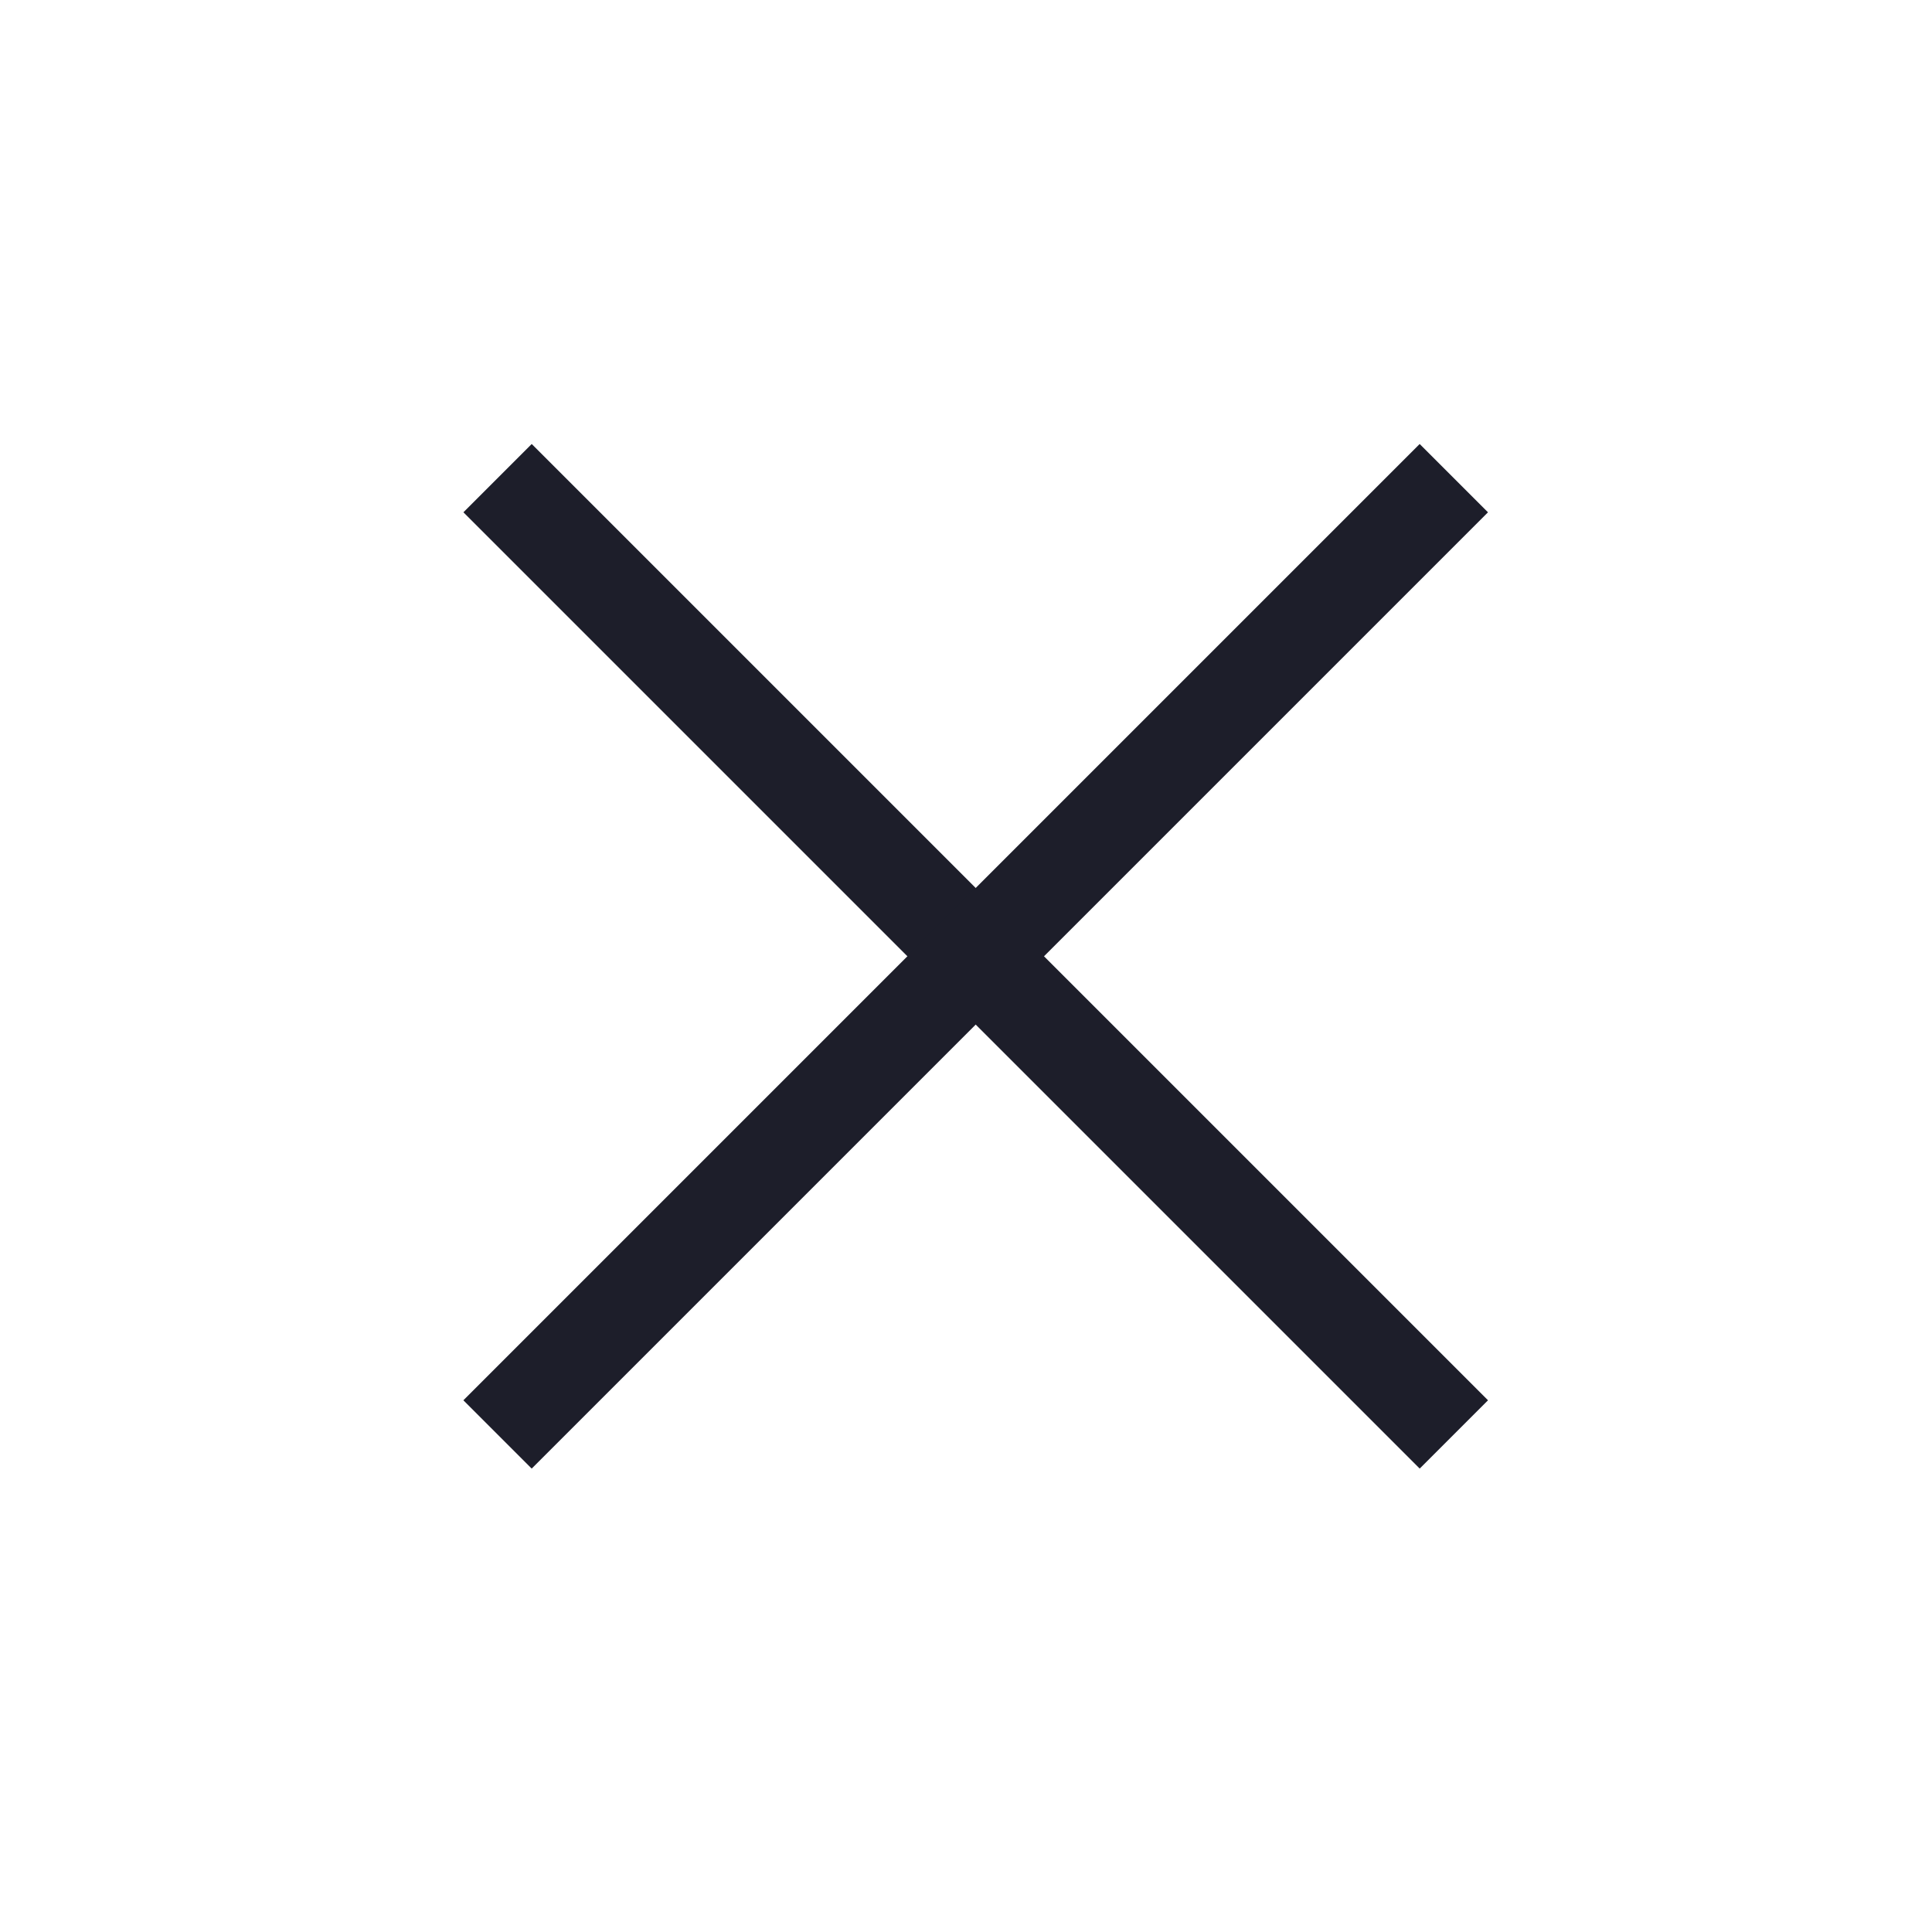<svg width="80" height="80" viewBox="0 0 80 80" fill="none" xmlns="http://www.w3.org/2000/svg">
<line x1="20.603" y1="19.799" x2="60.201" y2="59.397" stroke="#1D1E2A" stroke-width="4"/>
<line x1="20.602" y1="59.397" x2="60.2" y2="19.799" stroke="#1D1E2A" stroke-width="4"/>
</svg>
